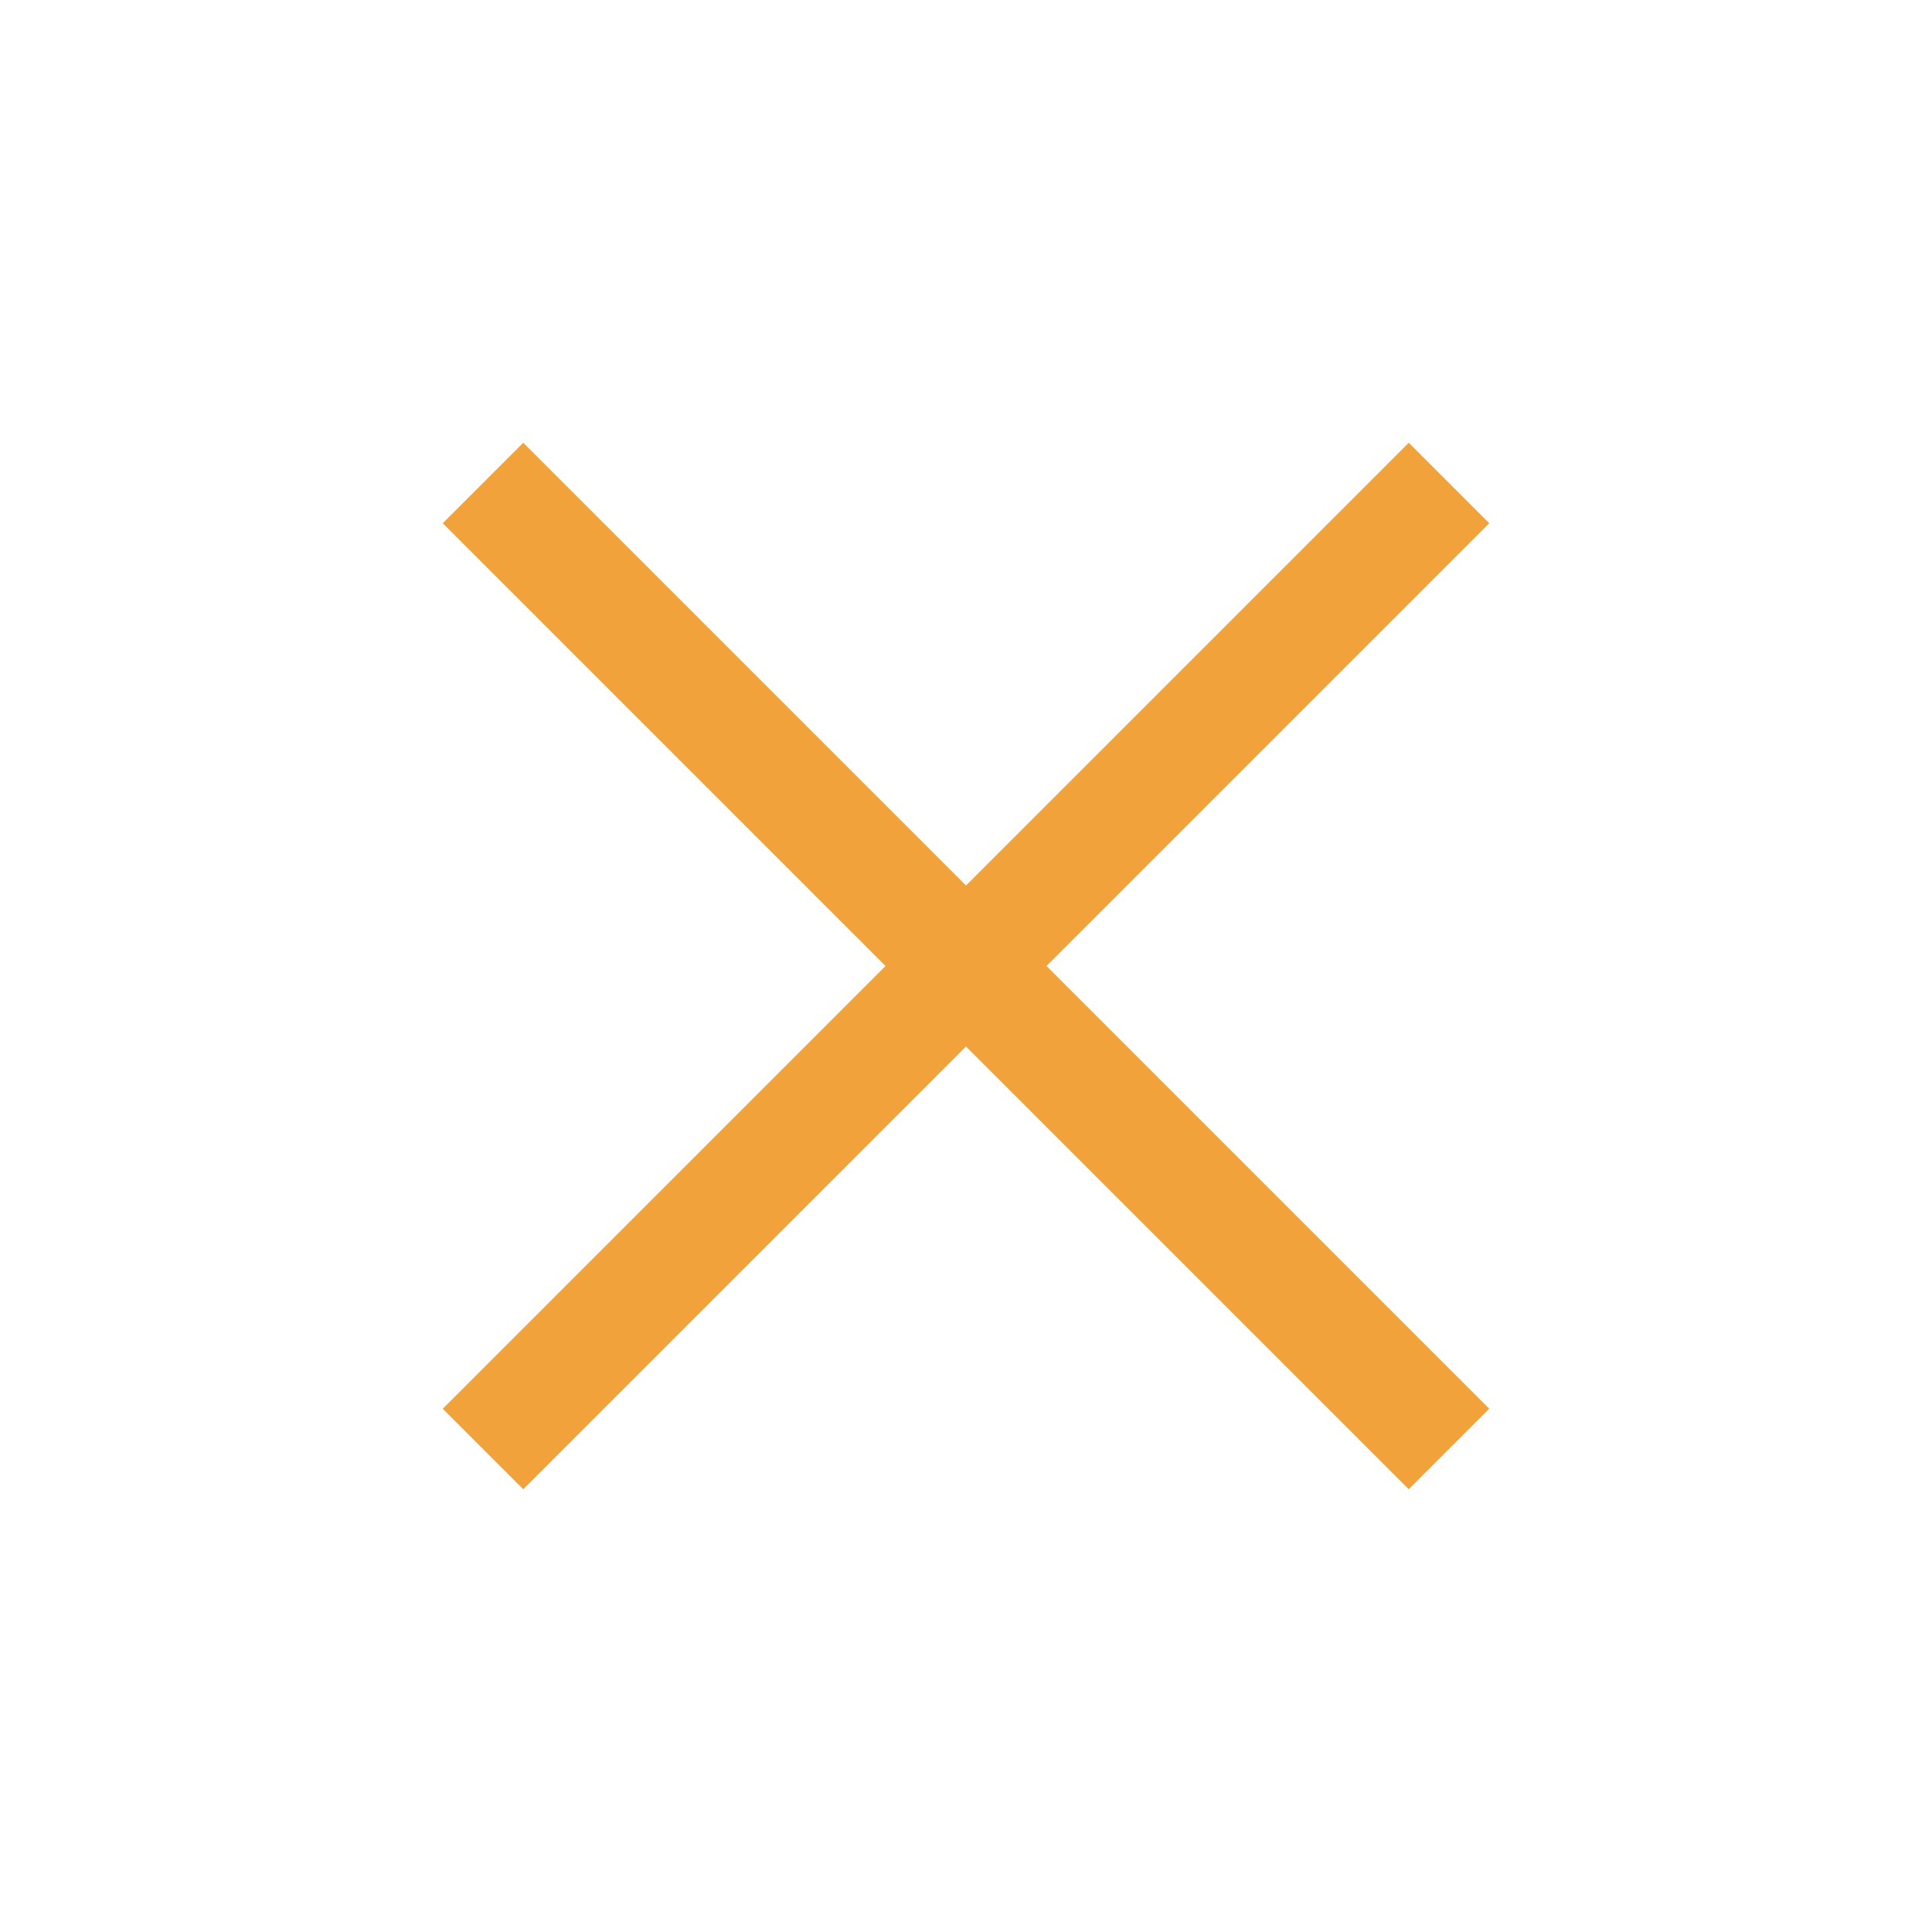 <?xml version="1.0" encoding="UTF-8"?> <svg xmlns="http://www.w3.org/2000/svg" width="84.853" height="84.853" viewBox="0 0 84.853 84.853"><defs><style> .cls-1{fill:none;stroke:#f2a23a;stroke-width:5px} </style></defs><g id="plus" transform="rotate(45 21.213 51.213)"><path id="Linea_1" d="M0 0L0 60" class="cls-1" transform="translate(30)"></path><path id="Linea_2" d="M0 0L0 60" class="cls-1" transform="rotate(90 15 45)"></path></g></svg> 